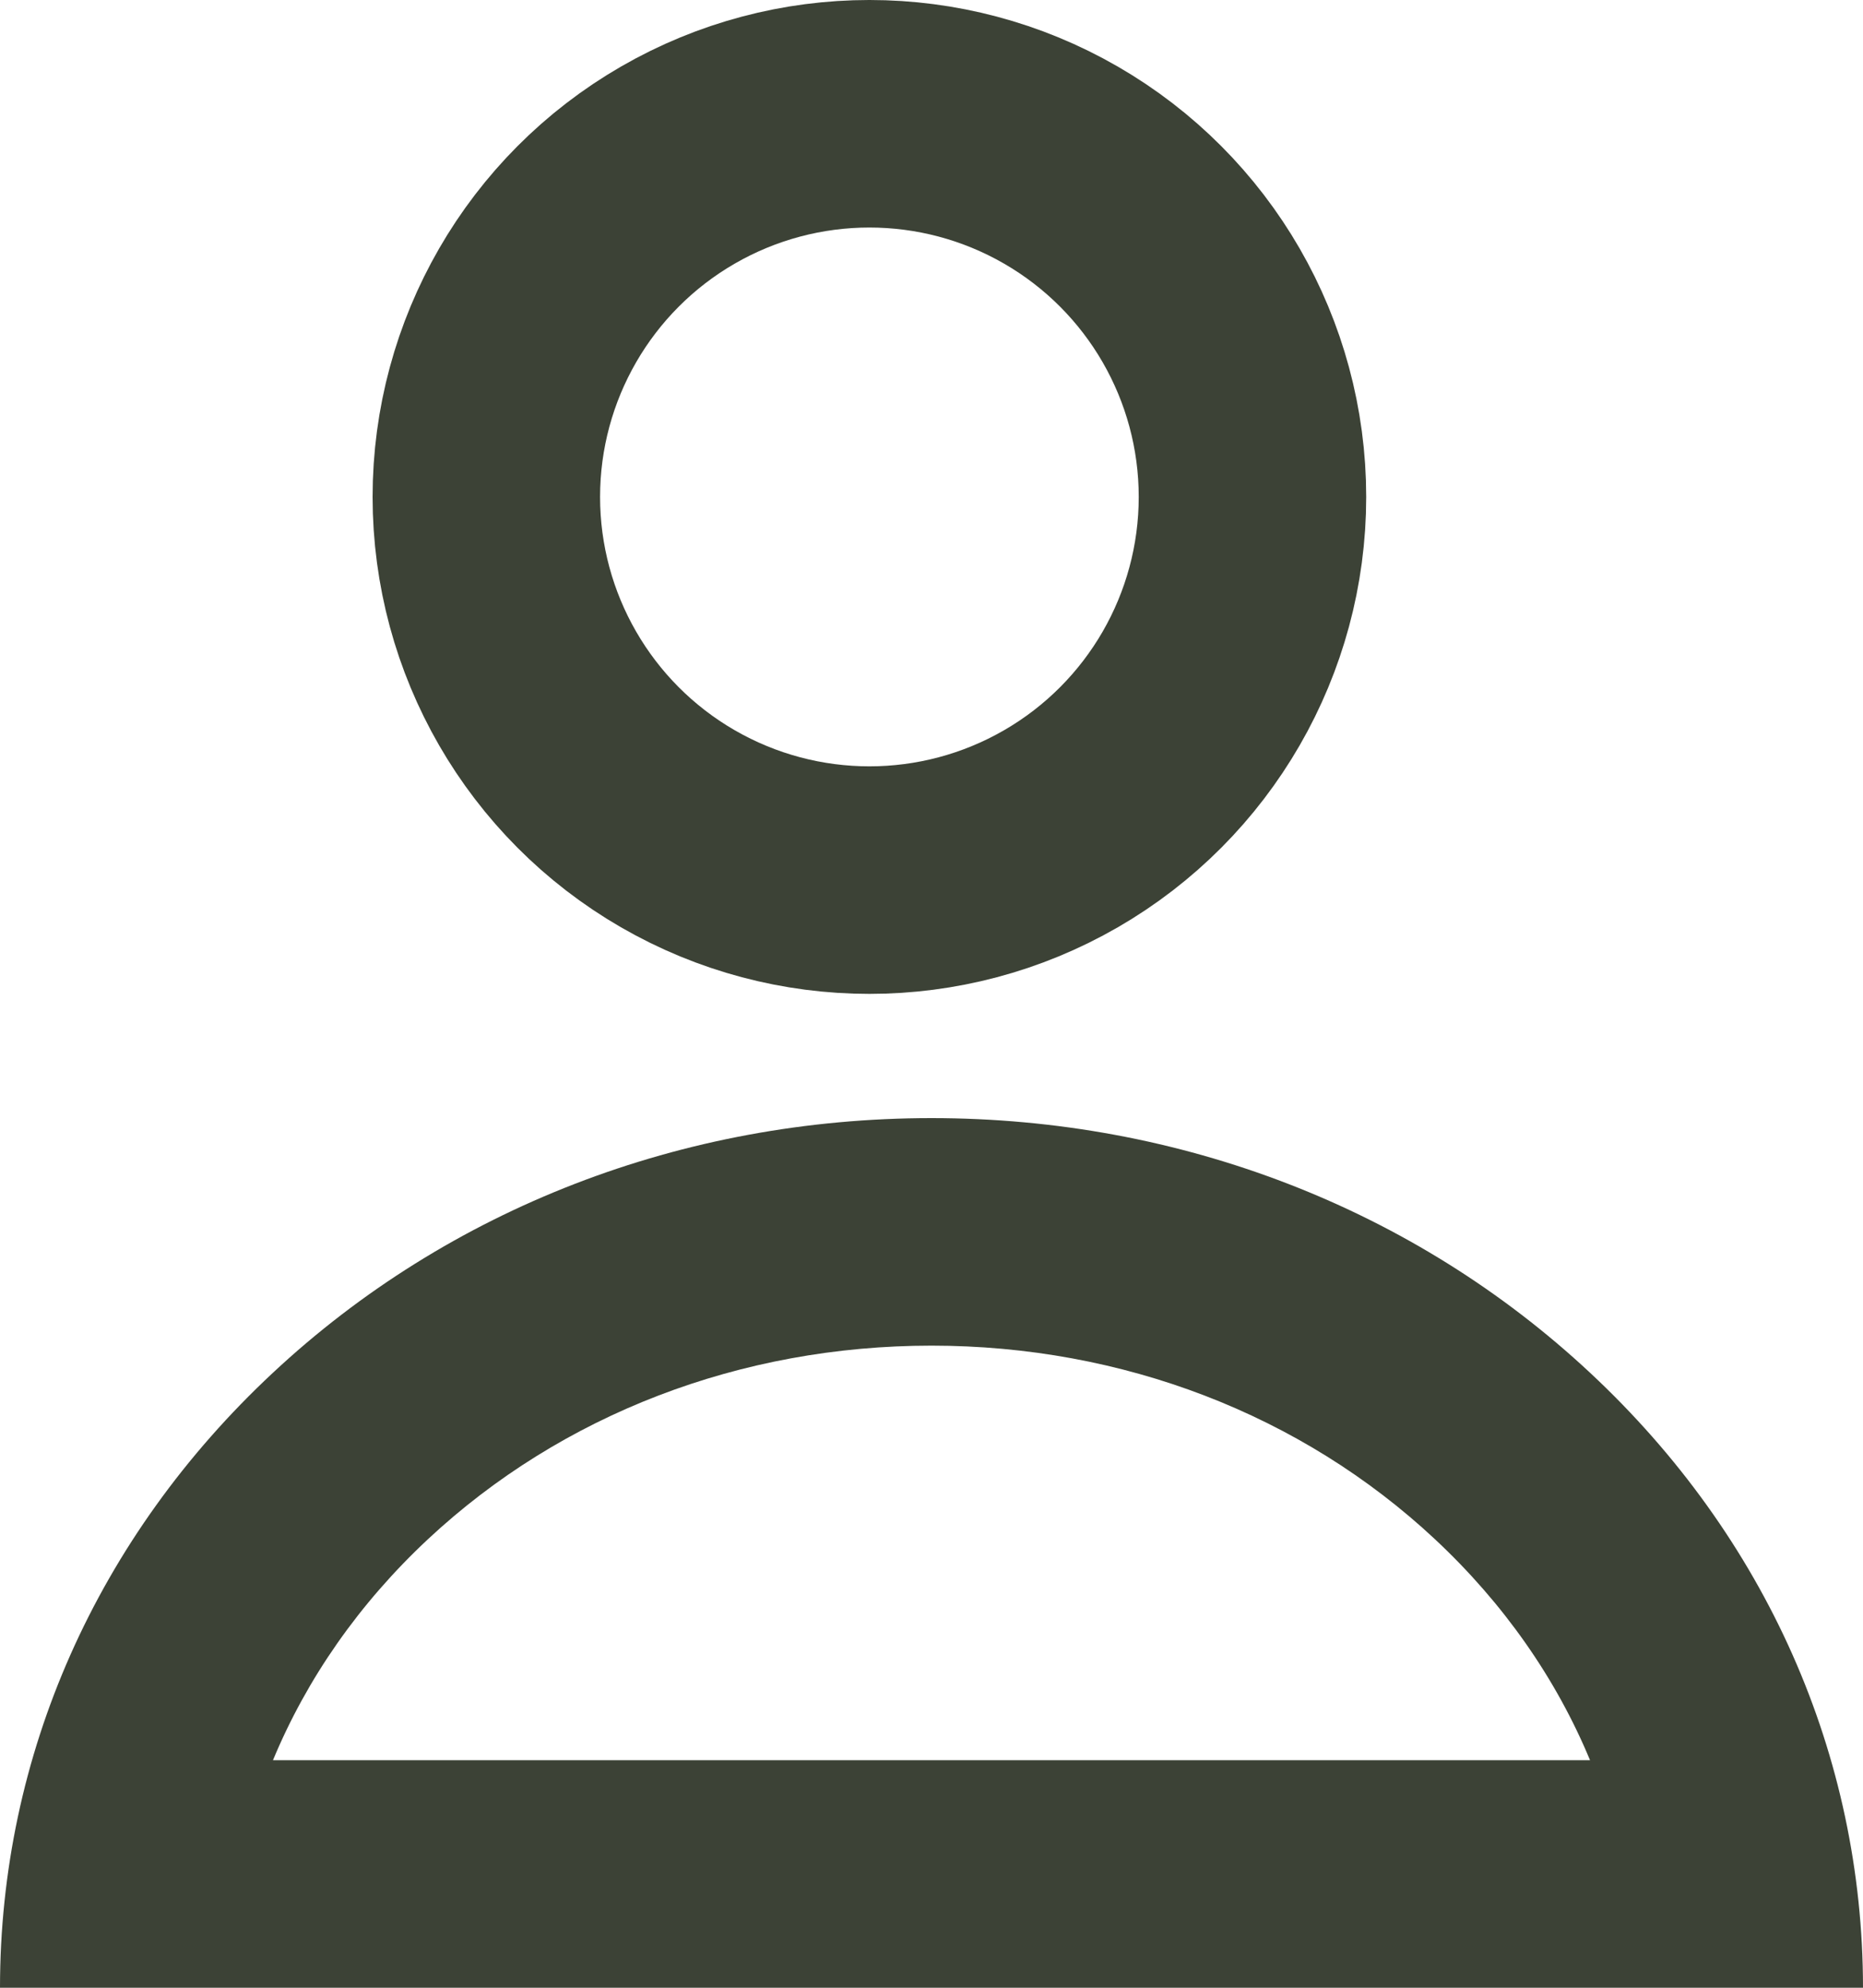 <svg xmlns="http://www.w3.org/2000/svg" width="16.38" height="17.472" viewBox="0 0 16.38 17.472">
  <g id="Group_30789" data-name="Group 30789" transform="translate(-7701.406 92.971)">
    <g id="Subtraction_1" data-name="Subtraction 1" transform="translate(7701.406 -83.143)" fill="none">
      <path d="M16.38,7.644H0a7.346,7.346,0,0,1,2.4-5.4A8.44,8.44,0,0,1,8.19,0a8.44,8.44,0,0,1,5.791,2.239,7.347,7.347,0,0,1,2.4,5.4Z" stroke="none"/>
      <path d="M 13.98 5.644 C 13.682 4.926 13.221 4.266 12.616 3.701 C 11.441 2.604 9.869 2 8.19 2 C 6.511 2 4.939 2.604 3.763 3.701 C 3.158 4.266 2.698 4.926 2.4 5.644 L 13.98 5.644 M 16.38 7.644 L 2.224121089966502e-06 7.644 C 2.224121089966502e-06 5.602 0.852 3.682 2.399 2.239 C 3.946 0.795 6.002 -3.406219548196532e-06 8.19 -3.406219548196532e-06 C 10.378 -3.406219548196532e-06 12.434 0.795 13.981 2.239 C 15.528 3.682 16.379 5.602 16.38 7.643 L 16.38 7.644 Z" stroke="none" fill="#3c4236"/>
    </g>
    <g id="Ellipse_39" data-name="Ellipse 39" transform="translate(7704.682 -92.971)" fill="none" stroke="#3c4236" stroke-width="2">
      <circle cx="4.368" cy="4.368" r="4.368" stroke="none"/>
      <circle cx="4.368" cy="4.368" r="3.368" fill="none"/>
    </g>
  </g>
</svg>

